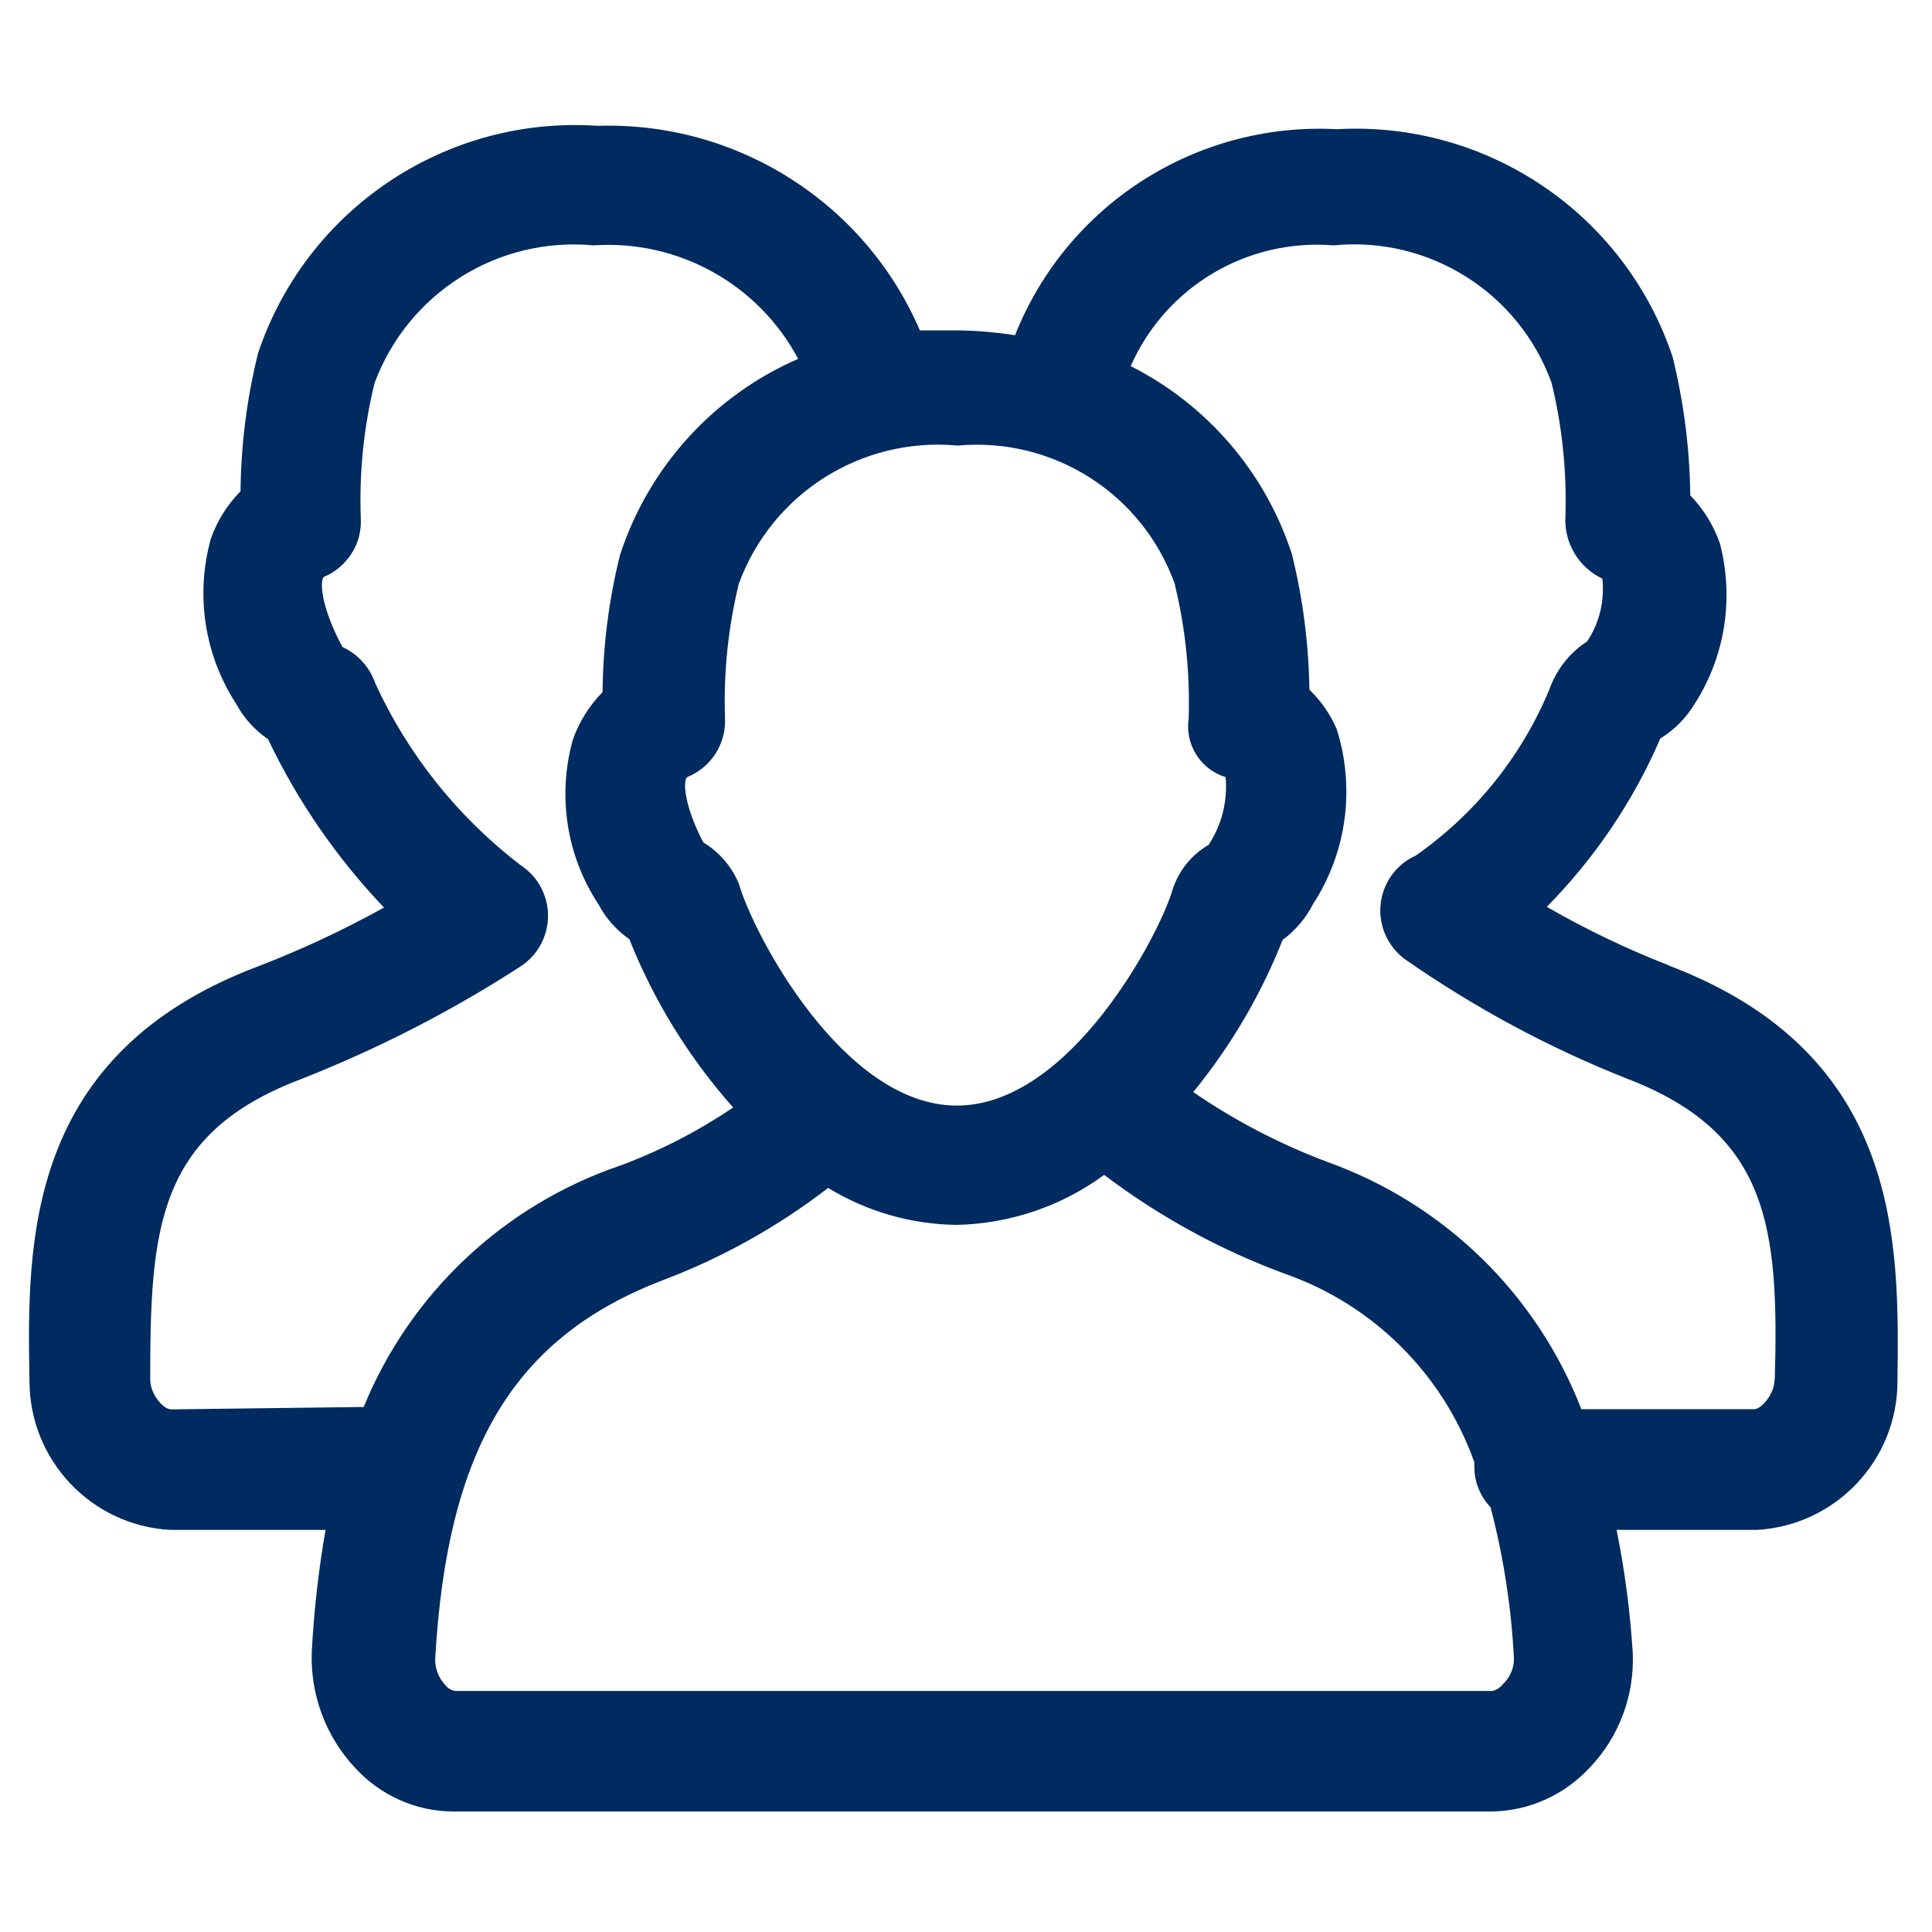 <?xml version="1.0" encoding="UTF-8"?>
<svg id="Layer_1" xmlns="http://www.w3.org/2000/svg" version="1.1" viewBox="0 0 800 800">
  <!-- Generator: Adobe Illustrator 29.8.2, SVG Export Plug-In . SVG Version: 2.1.1 Build 3)  -->
  <defs>
    <style>
      .st0 {
        fill: #002b60;
      }
    </style>
  </defs>
  <path class="st0" d="M691.2,399.8c-17.5-6.8-34.4-14.9-50.7-24.3,19.8-20.1,35.8-43.7,47-69.7,5.7-3.5,10.5-8.3,14-14,12.8-19.7,16.6-43.9,10.7-66.7-2.6-7.5-6.8-14.3-12.3-20-.2-19.3-2.7-38.6-7.3-57.3-19.8-59.2-76.7-97.8-139-94.3-58.2-3.1-111.8,31.2-133.3,85.3-7.8-1.2-15.7-1.9-23.7-2h-15.7c-22.8-52.9-75.7-86.5-133.3-84.7-62.8-4.3-120.6,34.3-140.7,94-4.7,18.8-7.1,38-7.3,57.3-5.5,5.6-9.7,12.3-12.3,19.7-6.5,23.4-2.6,48.4,10.7,68.7,3.1,5.7,7.6,10.6,13,14.3,12.2,25.6,28.4,49.1,48,69.7-16.8,9.3-34.1,17.4-52,24.3C10.2,436.5,11.2,514.8,12.2,571.8c0,32.8,25.6,59.9,58.3,61.7h64.3c-2.9,16.6-4.8,33.5-5.7,50.3-.7,17.9,5.8,35.3,18,48.3,10.4,11.3,25,17.9,40.3,18h430.3c15.5-.2,30.2-6.9,40.7-18.3,12.1-12.7,18.4-29.8,17.7-47.3-1.1-17.1-3.3-34.2-6.7-51h58c32.7-1.8,58.4-28.9,58.3-61.7.7-57,2-135.3-94.7-172ZM486.5,242.2c4.4,18.1,6.3,36.7,5.7,55.3-1.6,10.8,4.9,21.1,15.3,24.3.9,9.9-1.6,19.7-7,28-7.1,4.1-12.5,10.8-15,18.7-5.3,18.3-42.3,89.3-89.3,89.3s-84.3-71-90.3-92c-3-7.1-8.1-13-14.7-17-8.3-16-8.3-25.7-6.7-27,10-4,16.3-13.9,15.7-24.7-.6-18.6,1.3-37.2,5.7-55.3,13.7-37.5,50.9-61,90.7-57.3,39.7-3.6,76.7,20.1,90,57.7ZM70.5,583.5c-2.7,0-8.3-6-8.3-12.3,0-62.3,2.7-101.7,62.3-124.3,31.8-12.5,62.3-28.1,91-46.7,11.6-7.5,14.9-23,7.4-34.6-1.9-3-4.5-5.5-7.4-7.4-25.8-19.8-46.4-45.5-60-75-2.3-6.8-7.2-12.3-13.7-15.3-9.3-17.3-9.3-27.7-7.7-29,9.7-4.1,15.9-13.8,15.3-24.3-.7-18.8,1.2-37.7,5.7-56,13.9-37.3,51-60.7,90.7-57,35-2.4,68.2,16,84.7,47-35,15.2-61.8,44.7-73.7,81-4.7,18.6-7.1,37.8-7.3,57-5.5,5.6-9.7,12.3-12.3,19.7-6.5,23.3-2.6,48.2,10.7,68.3,3,5.7,7.4,10.6,12.7,14.3,10.2,25.6,24.7,49.1,43,69.7-14.6,9.8-30.2,17.9-46.7,24-48.2,16.4-87,52.8-106.3,100l-80,1ZM622.2,697.5c-1.1,1.4-2.6,2.3-4.3,2.7H188.5c-1.6-.3-3-1.1-4-2.3-2.8-3-4.4-6.9-4.3-11,5-88,33.3-133.3,94-156.7,24.7-9.3,47.8-22.2,68.7-38.3,16.1,9.8,34.5,15.1,53.3,15.3,22-.5,43.3-7.7,61-20.7,22.9,17.3,48.1,31.1,75,41,36.5,12.8,65.3,41.5,78.3,78,0,.8,0,1.6,0,2.3.1,6.1,2.5,11.9,6.7,16.3,5.4,20.5,8.6,41.5,9.7,62.7,0,4.1-1.7,7.9-4.7,10.7h0ZM734.8,571.2c0,6.3-5.7,12.3-8.3,12.3h-71.7c-18.5-47.7-56.8-85-105-102.3-19.7-7.4-38.4-17.1-55.7-29,15.5-19,28-40.2,37-63,5.3-3.9,9.7-9.1,12.7-15,13.9-21.4,17.4-48,9.7-72.3-2.6-6.1-6.5-11.7-11.3-16.3-.3-19-2.7-37.9-7.3-56.3-11-33.7-35-61.7-66.7-77.7,14.5-32.9,48.2-52.9,84-50,39.6-3.9,76.8,19.6,90.3,57,4.4,18.1,6.3,36.7,5.7,55.3-.6,10.9,5.5,21.1,15.3,25.7,1,9.1-1.2,18.4-6.3,26-7.3,4.7-12.8,11.8-15.7,20-11.5,27.7-30.7,51.5-55.3,68.7-12.6,5.7-18.1,20.5-12.4,33.1,1.8,3.9,4.6,7.4,8.1,9.9,28.6,19.9,59.3,36.5,91.7,49.3,59.3,22.7,63,62.3,61.3,124.7Z"/>
</svg>